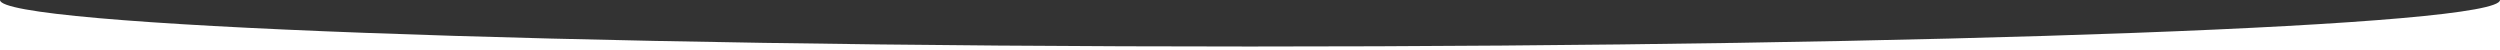 <?xml version="1.0" encoding="UTF-8"?> <!-- Generator: Adobe Illustrator 25.2.0, SVG Export Plug-In . SVG Version: 6.00 Build 0) --> <svg xmlns="http://www.w3.org/2000/svg" xmlns:xlink="http://www.w3.org/1999/xlink" version="1.1" id="Layer_1" x="0px" y="0px" viewBox="0 0 1500 30" style="enable-background:new 0 0 1500 30;" xml:space="preserve"><rect x="0" y="0" width="1500" height="30" fill="#333333" stroke="none"/> <style type="text/css"> .st0{fill:#FFFFFF;} </style> <path class="st0" d="M0,0c0,15.42,335.79,27.91,750,27.91S1500,15.42,1500,0v30H0V0z"></path> </svg> 